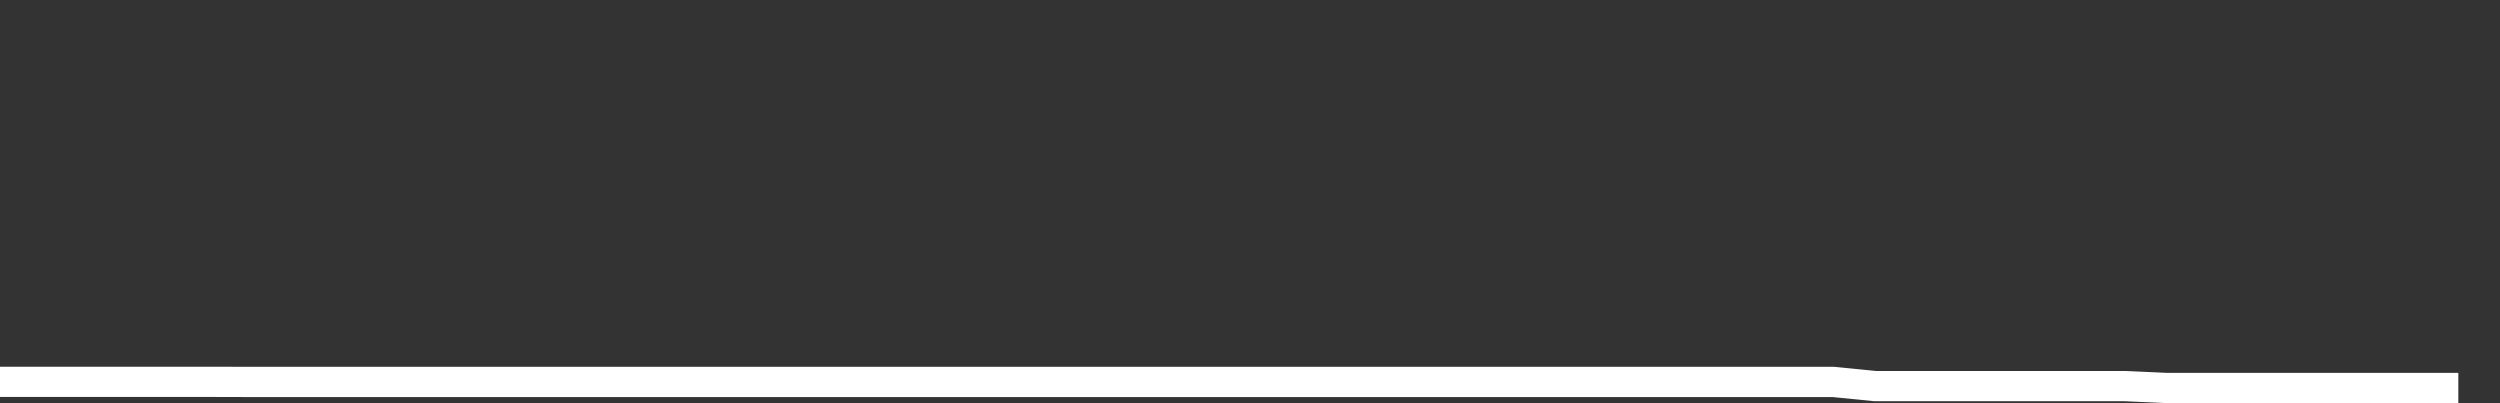 <svg xmlns="http://www.w3.org/2000/svg" width="248" height="40" viewBox="0 0 248 40" shape-rendering="auto"><rect x="0" y="0" width="248" height="40" fill="#333333" stroke="none"/><polyline points="0, 37.877 4.133, 37.877 8.267, 37.877 12.4, 37.877 16.533, 37.877 20.667, 37.877 24.8, 37.888 28.933, 37.888 33.067, 37.888 37.2, 37.888 41.333, 37.888 45.467, 37.888 49.6, 37.888 53.733, 37.888 57.867, 37.888 62, 37.888 66.133, 37.888 70.267, 37.888 74.4, 37.888 78.533, 37.888 82.667, 37.888 86.8, 37.888 90.933, 37.888 95.067, 37.888 99.2, 37.888 103.333, 37.888 107.467, 37.888 111.6, 37.888 115.733, 37.888 119.867, 37.888 124, 37.888 128.133, 37.888 132.267, 37.888 136.4, 37.888 140.533, 37.888 144.667, 37.888 148.8, 37.888 152.933, 37.888 157.067, 37.888 161.2, 37.888 165.333, 37.888 169.467, 37.888 173.6, 37.888 177.733, 37.888 181.867, 37.888 186, 38.301 190.133, 38.301 194.267, 38.301 198.4, 38.301 202.533, 38.301 206.667, 38.301 210.8, 38.301 214.933, 38.489 219.067, 38.489 223.2, 38.489 227.333, 38.489 231.467, 38.489 235.6, 38.489 239.733, 38.489 243.867, 38.489 248" stroke="#fff" stroke-width="3" stroke-opacity="1" fill="none" fill-opacity="0"></polyline></svg>